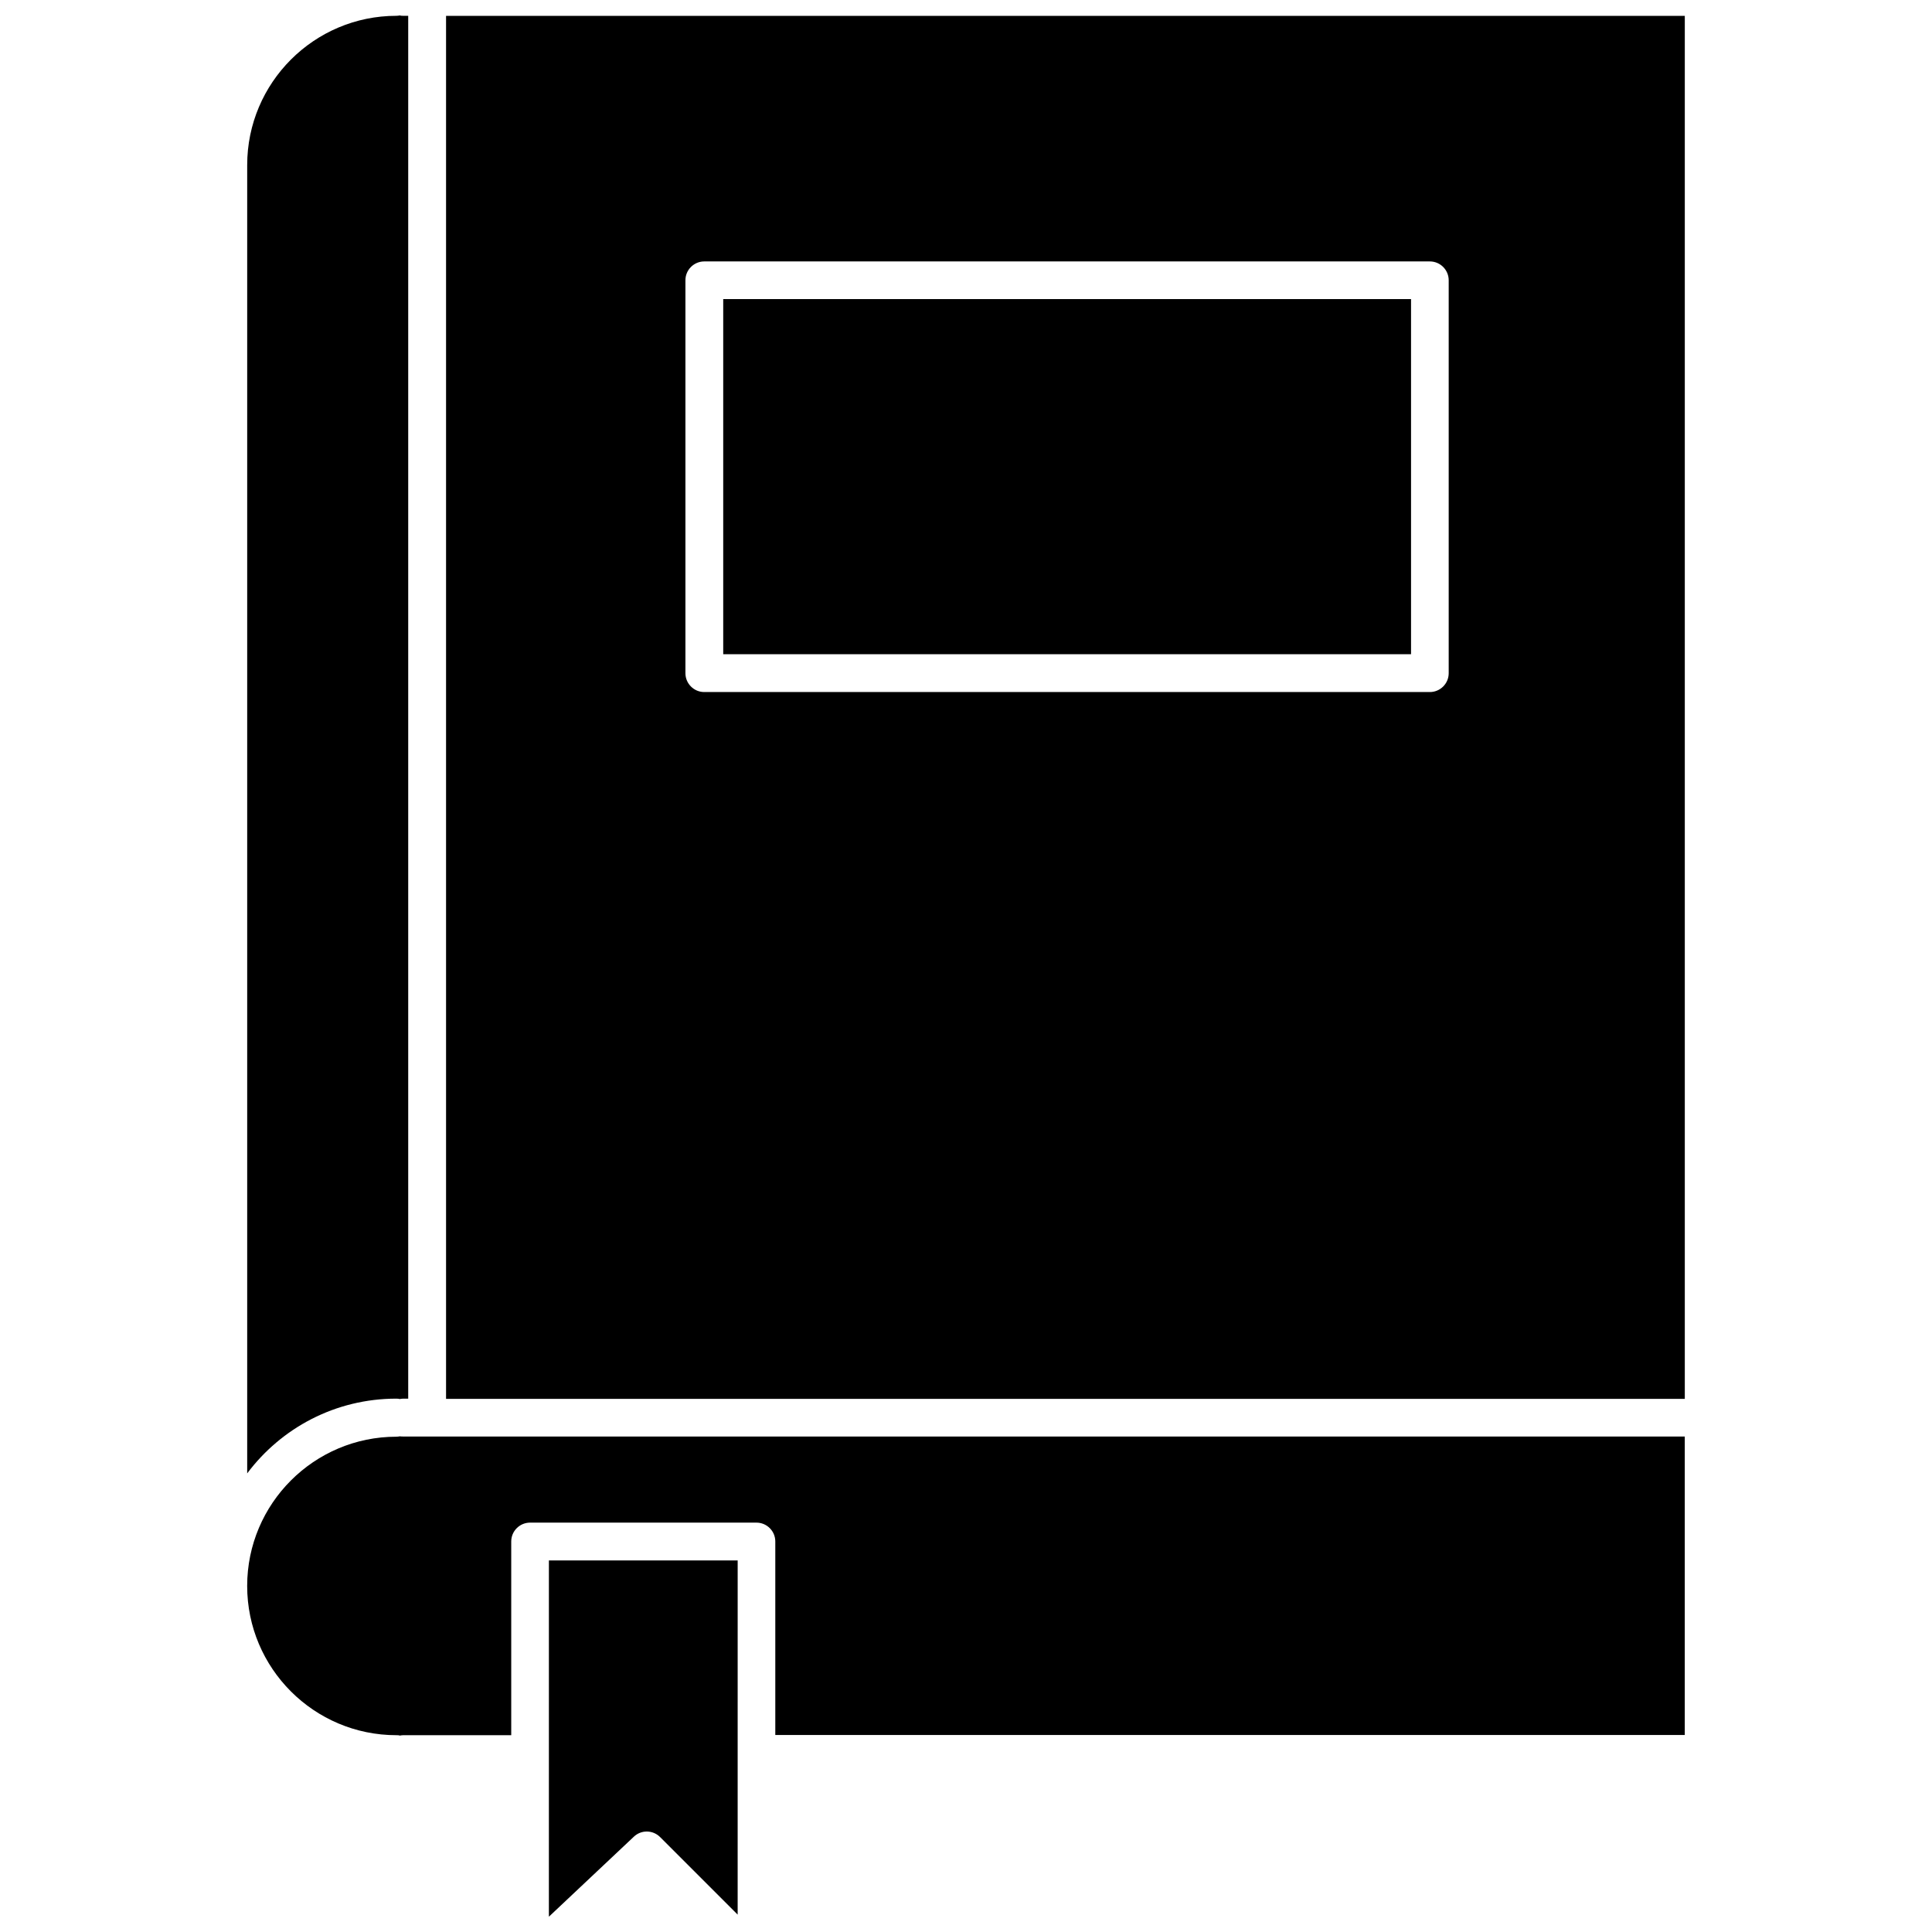 <?xml version="1.0" encoding="UTF-8"?>
<!-- Uploaded to: ICON Repo, www.svgrepo.com, Generator: ICON Repo Mixer Tools -->
<svg width="800px" height="800px" version="1.1" viewBox="144 144 512 512" xmlns="http://www.w3.org/2000/svg">
 <defs>
  <clipPath id="c">
   <path d="m209 148.09h44v386.91h-44z"/>
  </clipPath>
  <clipPath id="b">
   <path d="m289 557h51v94.902h-51z"/>
  </clipPath>
  <clipPath id="a">
   <path d="m262 148.09h329v366.91h-329z"/>
  </clipPath>
 </defs>
 <g clip-path="url(#c)">
  <path d="m249.01 514.66c0.301 0 0.605 0 0.906 0.102 0.301-0.051 0.605-0.102 0.906-0.102h1.359v-366.47h-1.309c-0.301 0-0.605 0-0.906-0.102-0.301 0.051-0.605 0.102-0.906 0.102-21.816 0-39.551 17.734-39.551 39.551v346.72c9.02-12.043 23.379-19.805 39.5-19.805z"/>
 </g>
 <g clip-path="url(#b)">
  <path d="m289.51 651.9 22.469-21.16c1.965-1.863 5.039-1.812 6.953 0.102l20.555 20.555 0.004-93.859h-50.027l-0.004 94.363z"/>
 </g>
 <path d="m249.96 524.64c-0.301 0.051-0.605 0.102-0.906 0.102-21.816 0-39.551 17.734-39.551 39.551 0 21.816 17.734 39.551 39.551 39.551 0.301 0 0.605 0 0.906 0.102 0.301-0.051 0.605-0.102 0.906-0.102h28.617v-51.344c0-2.769 2.266-4.988 4.988-4.988h60.004c2.769 0 4.988 2.266 4.988 4.988v51.289h241.02v-79.098h-339.62c-0.301 0-0.656 0-0.906-0.051z"/>
 <g clip-path="url(#a)">
  <path d="m262.21 148.2v366.52h328.28v-366.52zm265.71 174.21c0 2.769-2.266 4.988-4.988 4.988h-192.3c-2.769 0-4.988-2.266-4.988-4.988v-104.14c0-2.769 2.266-4.988 4.988-4.988h192.3c2.769 0 4.988 2.266 4.988 4.988z"/>
 </g>
 <path d="m335.66 223.26h182.28v94.113h-182.28z"/>
</svg>